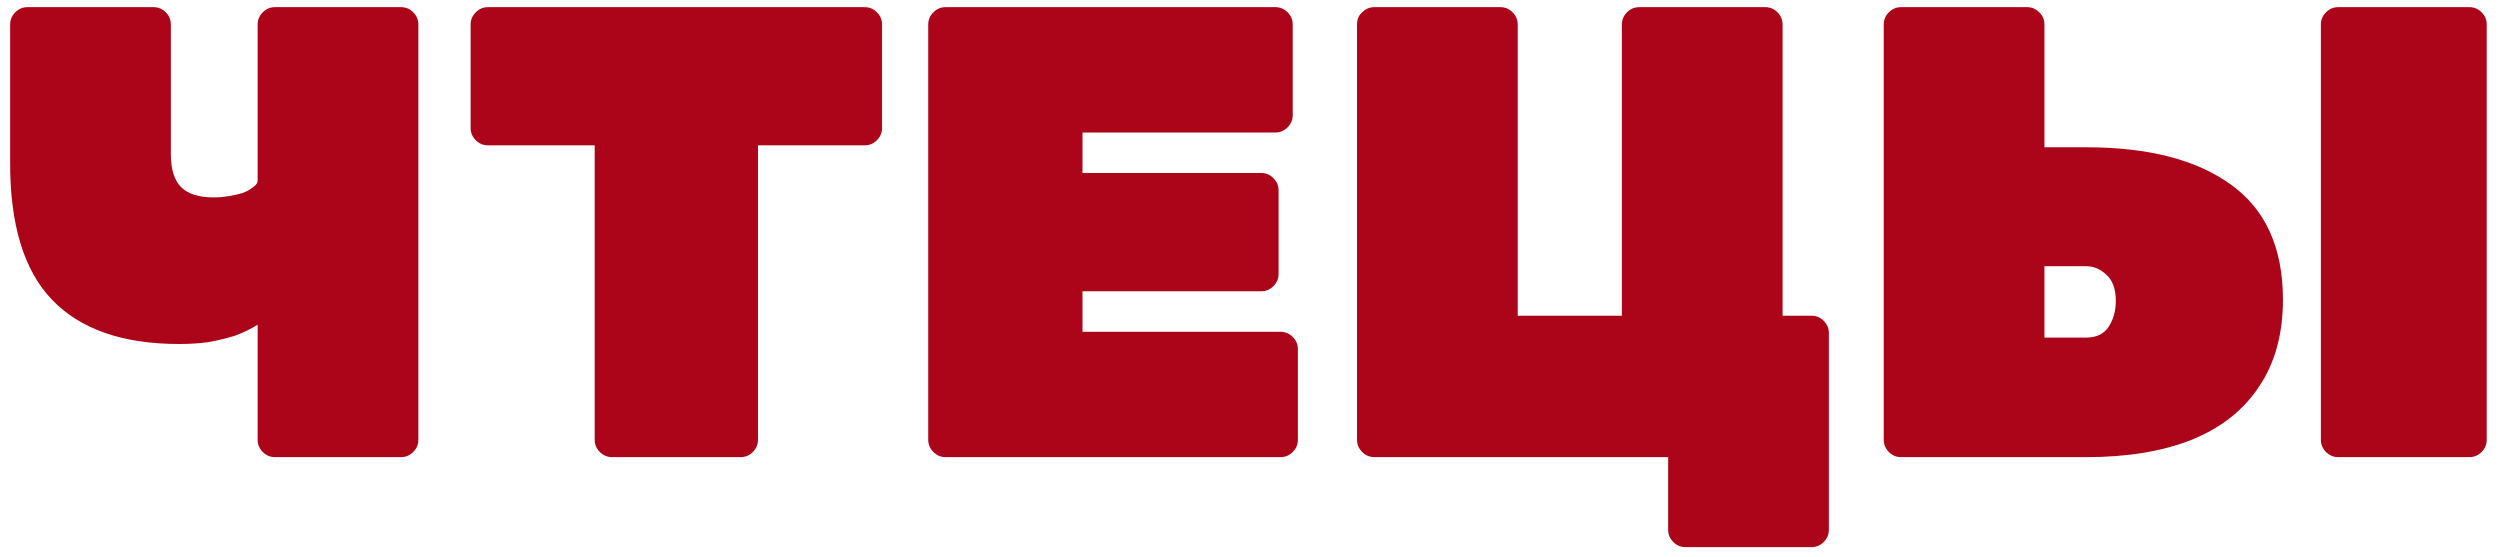 <?xml version="1.0" encoding="UTF-8"?> <svg xmlns="http://www.w3.org/2000/svg" width="175" height="39" viewBox="0 0 175 39" fill="none"> <path d="M19.25 32C18.92 32 18.635 31.88 18.395 31.64C18.155 31.4 18.035 31.115 18.035 30.785V22.73C17.555 23.03 17.03 23.285 16.46 23.495C15.89 23.675 15.275 23.825 14.615 23.945C13.985 24.035 13.295 24.08 12.545 24.08C8.585 24.08 5.615 23.045 3.635 20.975C1.655 18.905 0.68 15.665 0.71 11.255V1.715C0.71 1.385 0.83 1.1 1.07 0.86C1.31 0.62 1.595 0.5 1.925 0.5H10.745C11.075 0.5 11.36 0.62 11.6 0.86C11.84 1.1 11.96 1.385 11.96 1.715V10.805C11.96 11.855 12.2 12.62 12.68 13.1C13.16 13.58 13.925 13.82 14.975 13.82C15.305 13.82 15.65 13.79 16.01 13.73C16.37 13.67 16.7 13.595 17 13.505C17.3 13.385 17.54 13.25 17.72 13.1C17.93 12.95 18.035 12.8 18.035 12.65V1.715C18.035 1.385 18.155 1.1 18.395 0.86C18.635 0.62 18.92 0.5 19.25 0.5H28.07C28.4 0.5 28.685 0.62 28.925 0.86C29.165 1.1 29.285 1.385 29.285 1.715V30.785C29.285 31.115 29.165 31.4 28.925 31.64C28.685 31.88 28.4 32 28.07 32H19.25ZM42.844 32C42.514 32 42.229 31.88 41.989 31.64C41.749 31.4 41.629 31.115 41.629 30.785V10.175H34.159C33.829 10.175 33.544 10.055 33.304 9.815C33.064 9.575 32.944 9.29 32.944 8.96V1.715C32.944 1.385 33.064 1.1 33.304 0.86C33.544 0.62 33.829 0.5 34.159 0.5H60.529C60.859 0.5 61.144 0.62 61.384 0.86C61.624 1.1 61.744 1.385 61.744 1.715V8.96C61.744 9.29 61.624 9.575 61.384 9.815C61.144 10.055 60.859 10.175 60.529 10.175H53.059V30.785C53.059 31.115 52.939 31.4 52.699 31.64C52.459 31.88 52.174 32 51.844 32H42.844ZM66.191 32C65.861 32 65.576 31.88 65.336 31.64C65.096 31.4 64.976 31.115 64.976 30.785V1.715C64.976 1.385 65.096 1.1 65.336 0.86C65.576 0.62 65.861 0.5 66.191 0.5H89.276C89.606 0.5 89.891 0.62 90.131 0.86C90.371 1.1 90.491 1.385 90.491 1.715V8.06C90.491 8.39 90.371 8.675 90.131 8.915C89.891 9.155 89.606 9.275 89.276 9.275H75.776V12.11H88.286C88.616 12.11 88.901 12.23 89.141 12.47C89.381 12.71 89.501 12.995 89.501 13.325V19.175C89.501 19.505 89.381 19.79 89.141 20.03C88.901 20.27 88.616 20.39 88.286 20.39H75.776V23.225H89.636C89.966 23.225 90.251 23.345 90.491 23.585C90.731 23.825 90.851 24.11 90.851 24.44V30.785C90.851 31.115 90.731 31.4 90.491 31.64C90.251 31.88 89.966 32 89.636 32H66.191ZM117.986 38.3C117.656 38.3 117.371 38.18 117.131 37.94C116.891 37.7 116.771 37.415 116.771 37.085V32H96.206C95.876 32 95.591 31.88 95.351 31.64C95.111 31.4 94.991 31.115 94.991 30.785V1.715C94.991 1.355 95.111 1.07 95.351 0.86C95.591 0.62 95.876 0.5 96.206 0.5H105.026C105.356 0.5 105.641 0.62 105.881 0.86C106.121 1.1 106.241 1.385 106.241 1.715V22.1H113.531V1.715C113.531 1.385 113.651 1.1 113.891 0.86C114.131 0.62 114.416 0.5 114.746 0.5H123.566C123.896 0.5 124.181 0.62 124.421 0.86C124.661 1.1 124.781 1.385 124.781 1.715V22.1H126.806C127.136 22.1 127.421 22.22 127.661 22.46C127.901 22.7 128.021 22.985 128.021 23.315V37.085C128.021 37.415 127.901 37.7 127.661 37.94C127.421 38.18 127.136 38.3 126.806 38.3H117.986ZM133.076 32C132.746 32 132.461 31.88 132.221 31.64C131.981 31.4 131.861 31.115 131.861 30.785V1.715C131.861 1.385 131.981 1.1 132.221 0.86C132.461 0.62 132.746 0.5 133.076 0.5H141.896C142.226 0.5 142.511 0.62 142.751 0.86C142.991 1.1 143.111 1.385 143.111 1.715V10.31H146.036C150.386 10.31 153.761 11.18 156.161 12.92C158.591 14.66 159.806 17.345 159.806 20.975C159.806 23.375 159.251 25.4 158.141 27.05C157.061 28.7 155.486 29.945 153.416 30.785C151.376 31.595 148.916 32 146.036 32H133.076ZM143.111 23.63H146.036C146.756 23.63 147.281 23.375 147.611 22.865C147.941 22.355 148.106 21.755 148.106 21.065C148.106 20.255 147.896 19.655 147.476 19.265C147.056 18.845 146.576 18.635 146.036 18.635H143.111V23.63ZM163.676 32C163.346 32 163.061 31.88 162.821 31.64C162.581 31.4 162.461 31.115 162.461 30.785V1.715C162.461 1.385 162.581 1.1 162.821 0.86C163.061 0.62 163.346 0.5 163.676 0.5H172.856C173.186 0.5 173.471 0.62 173.711 0.86C173.951 1.1 174.071 1.385 174.071 1.715V30.785C174.071 31.115 173.951 31.4 173.711 31.64C173.471 31.88 173.186 32 172.856 32H163.676Z" fill="#AC0519"></path> </svg> 